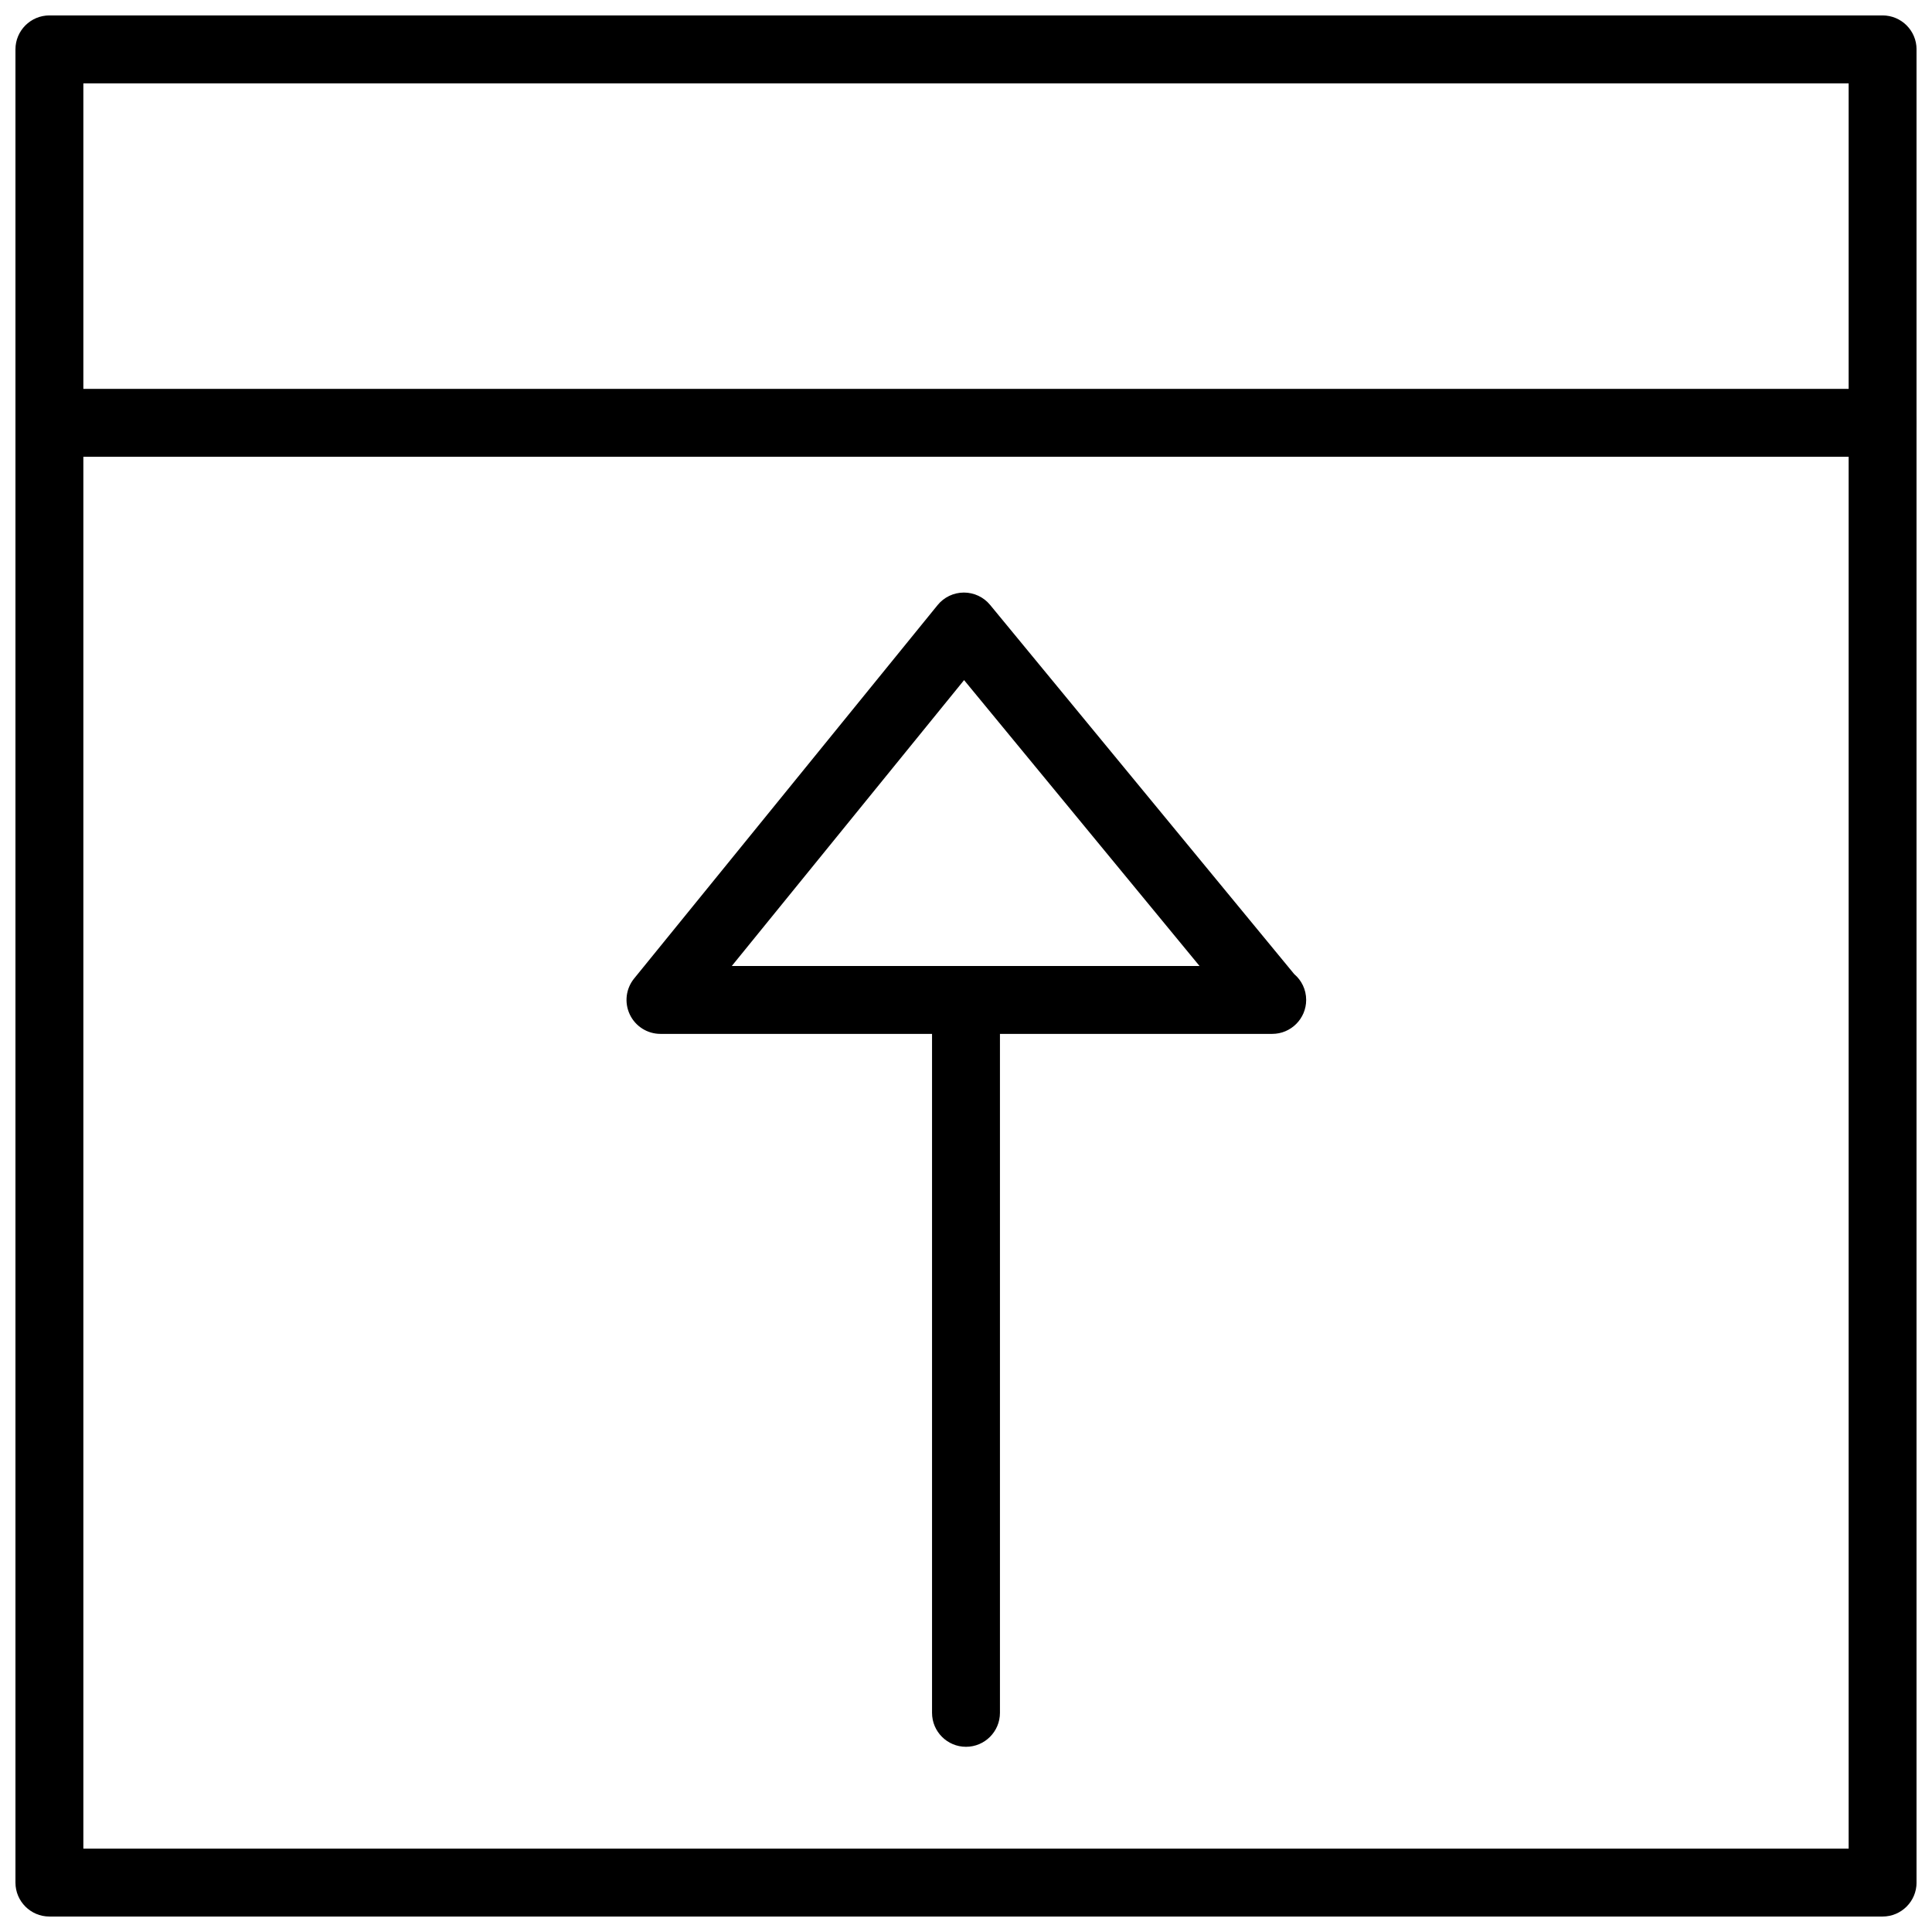 <?xml version="1.0" encoding="UTF-8"?>
<!-- The Best Svg Icon site in the world: iconSvg.co, Visit us! https://iconsvg.co -->
<svg width="800px" height="800px" version="1.1" viewBox="144 144 512 512" xmlns="http://www.w3.org/2000/svg">
 <defs>
  <clipPath id="b">
   <path d="m148.09 148.09h503.81v503.81h-503.81z"/>
  </clipPath>
  <clipPath id="a">
   <path d="m148.09 247h503.81v19h-503.81z"/>
  </clipPath>
 </defs>
 <path d="m481.15 417.99h-162.12c-3.473 0-6.629-1.996-8.121-5.129-1.496-3.141-1.055-6.848 1.141-9.547l80.422-98.961c1.699-2.098 4.246-3.309 6.945-3.32h0.02c2.695 0 5.242 1.199 6.953 3.277l80.59 97.836c1.945 1.648 3.168 4.102 3.168 6.848 0 4.965-4.031 8.996-8.996 8.996zm-143.22-17.992h123.96l-62.398-75.762z" fill-rule="evenodd"/>
 <path d="m400 606.92c-4.969 0-9-4.031-9-9v-188.93c0-4.969 4.031-8.996 9-8.996 4.965 0 8.996 4.027 8.996 8.996v188.93c0 4.969-4.031 9-8.996 9" fill-rule="evenodd"/>
 <g clip-path="url(#b)">
  <path d="m642.91 651.9h-485.82c-4.965 0-8.996-4.031-8.996-8.996v-485.82c0-4.965 4.031-8.996 8.996-8.996h485.82c4.965 0 8.996 4.031 8.996 8.996v485.82c0 4.965-4.031 8.996-8.996 8.996zm-476.82-17.992h467.82v-467.82h-467.82z" fill-rule="evenodd"/>
 </g>
 <g clip-path="url(#a)">
  <path d="m642.91 265.05h-485.82c-4.965 0-8.996-4.031-8.996-8.996 0-4.969 4.031-9 8.996-9h485.82c4.965 0 8.996 4.031 8.996 9 0 4.965-4.031 8.996-8.996 8.996" fill-rule="evenodd"/>
 </g>
</svg>